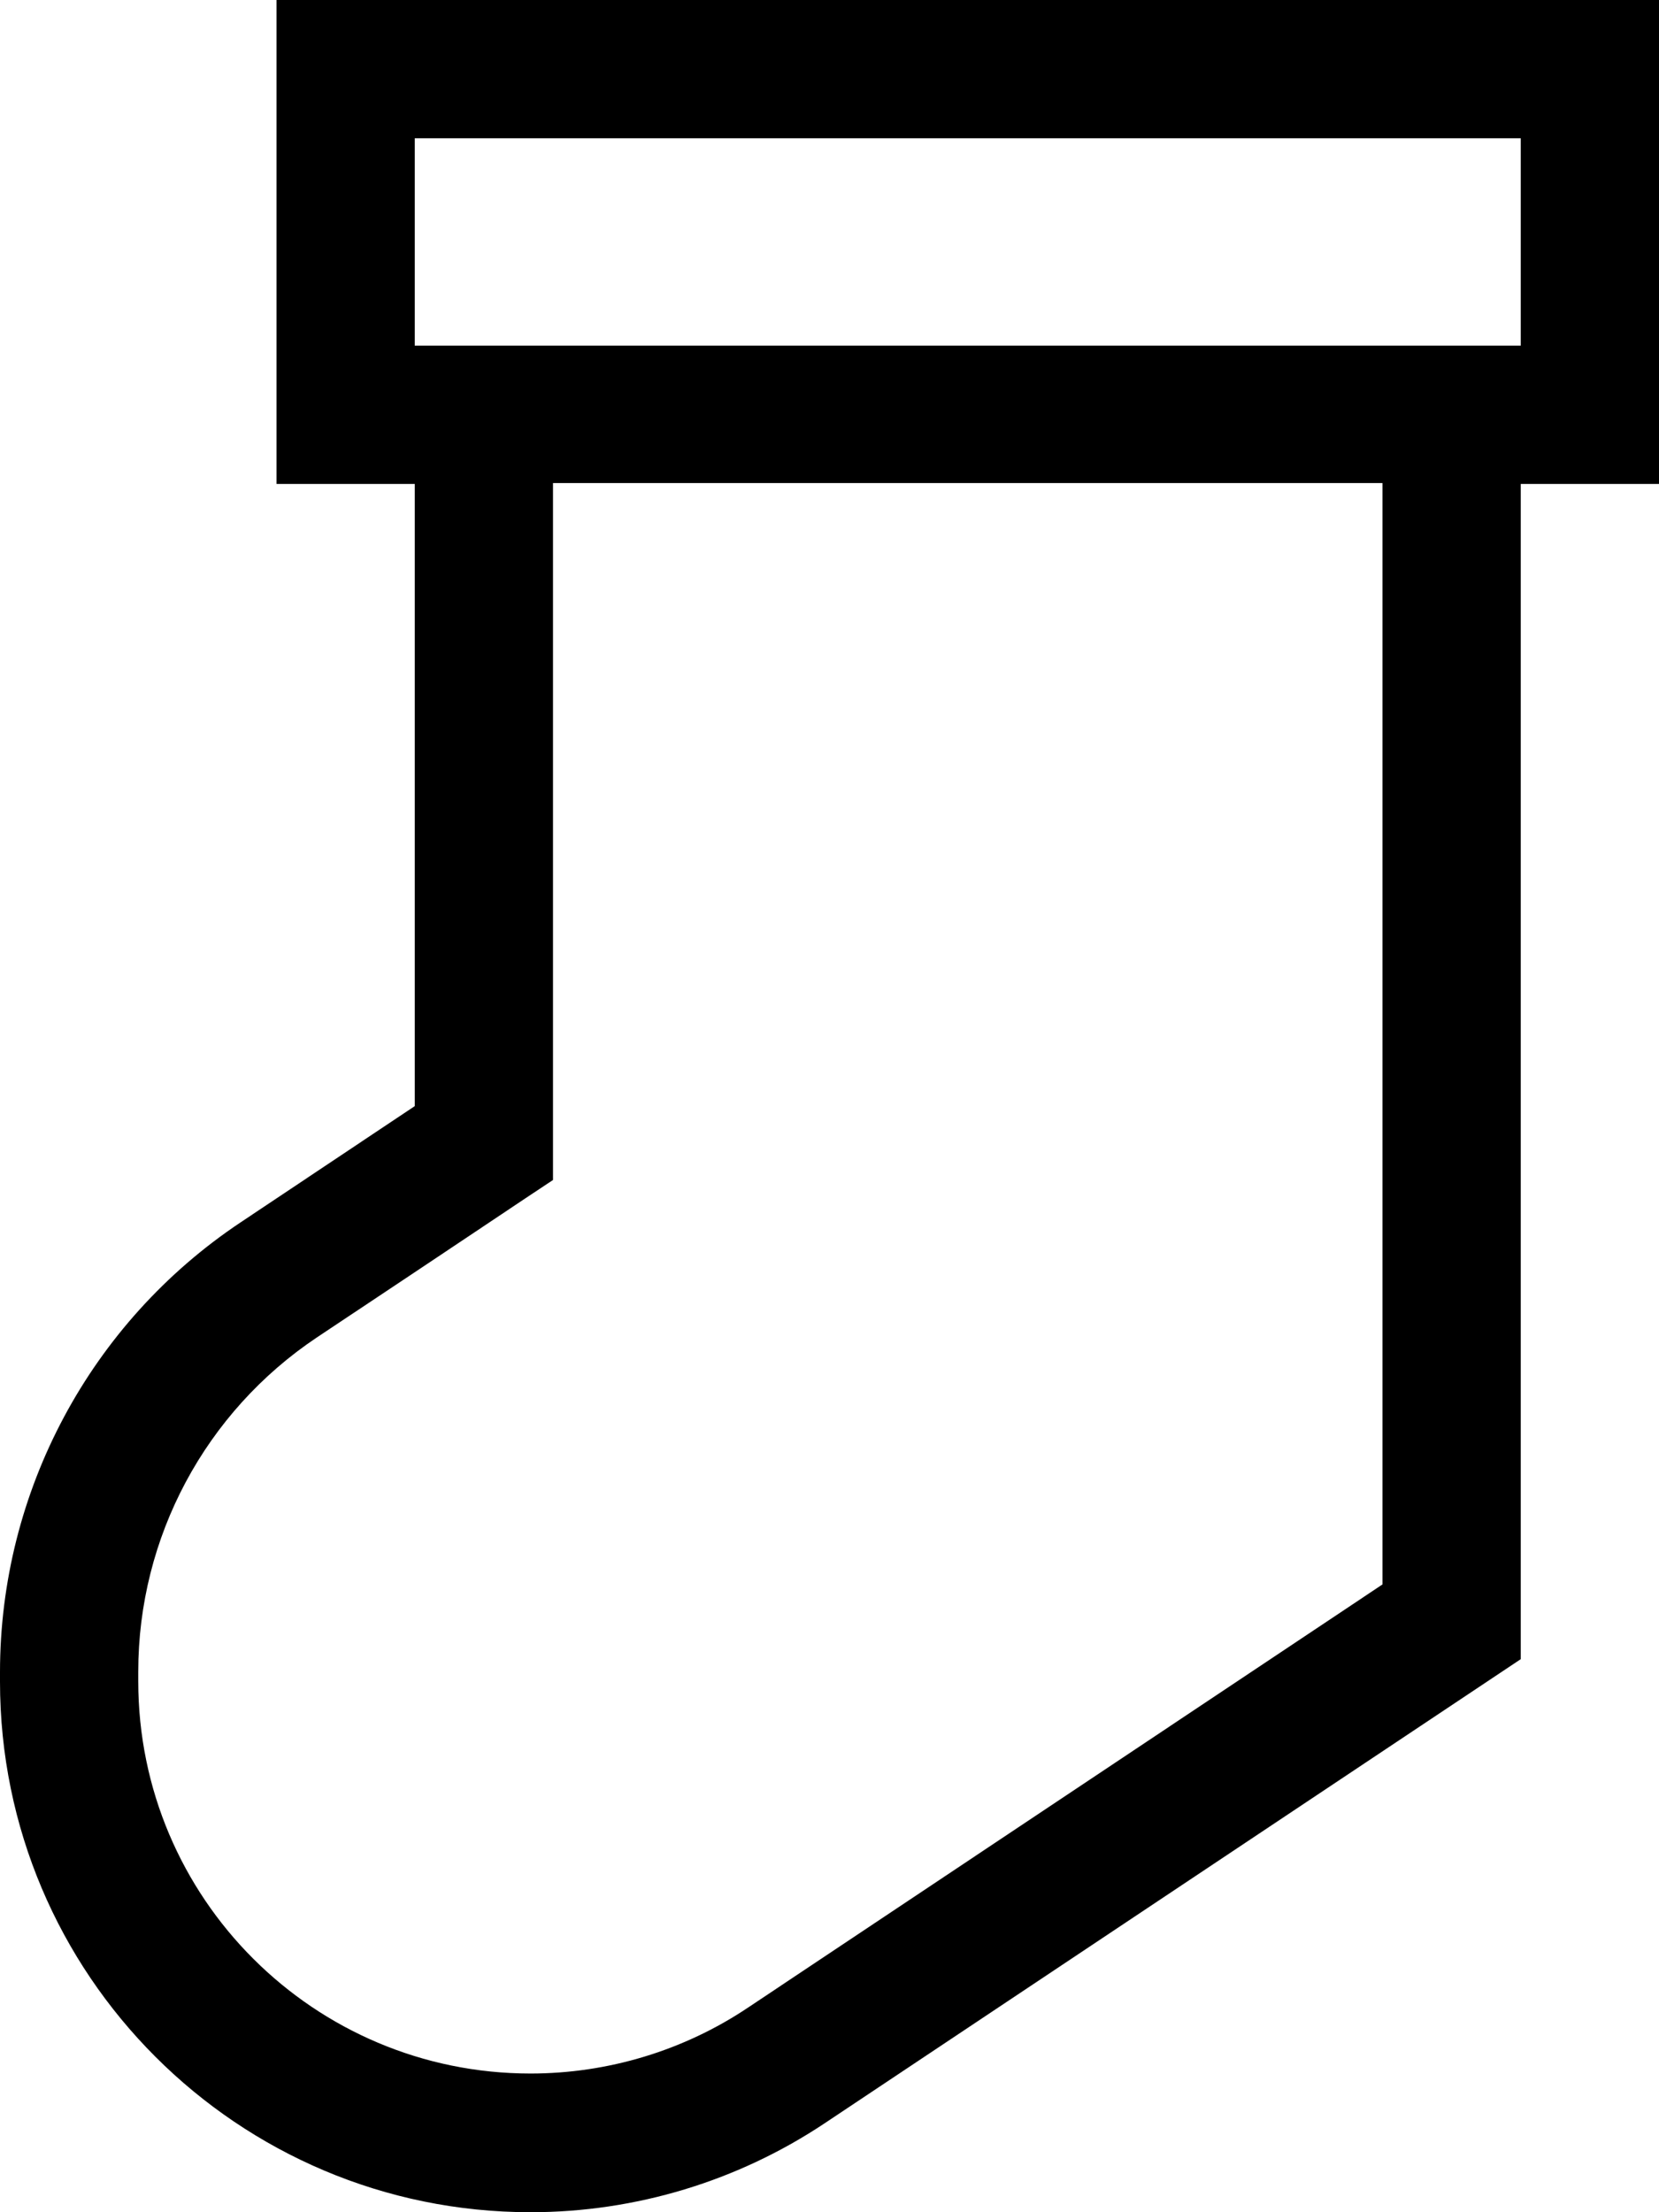 <svg xmlns="http://www.w3.org/2000/svg" viewBox="0 0 384 512"><!--! Font Awesome Pro 7.0.0 by @fontawesome - https://fontawesome.com License - https://fontawesome.com/license (Commercial License) Copyright 2025 Fonticons, Inc. --><path fill="currentColor" d="M96 32l0 48 256 0 0-48-256 0zM64 0l320 0 0 112-32 0 0 272-161.1 107.4C170.8 504.8 147.1 512 122.8 512 55 512 0 457 0 389.2l0-2.2c0-41.8 20.9-80.9 55.7-104.1L96 256 96 112 64 112 64 0zm64 112l0 161.1c-5.2 3.4-23.3 15.6-54.6 36.4-25.9 17.3-41.4 46.3-41.4 77.4l0 2.2c0 50.2 40.7 90.8 90.8 90.8 17.9 0 35.5-5.3 50.4-15.3l146.8-97.9 0-254.9-192 0z"/></svg>